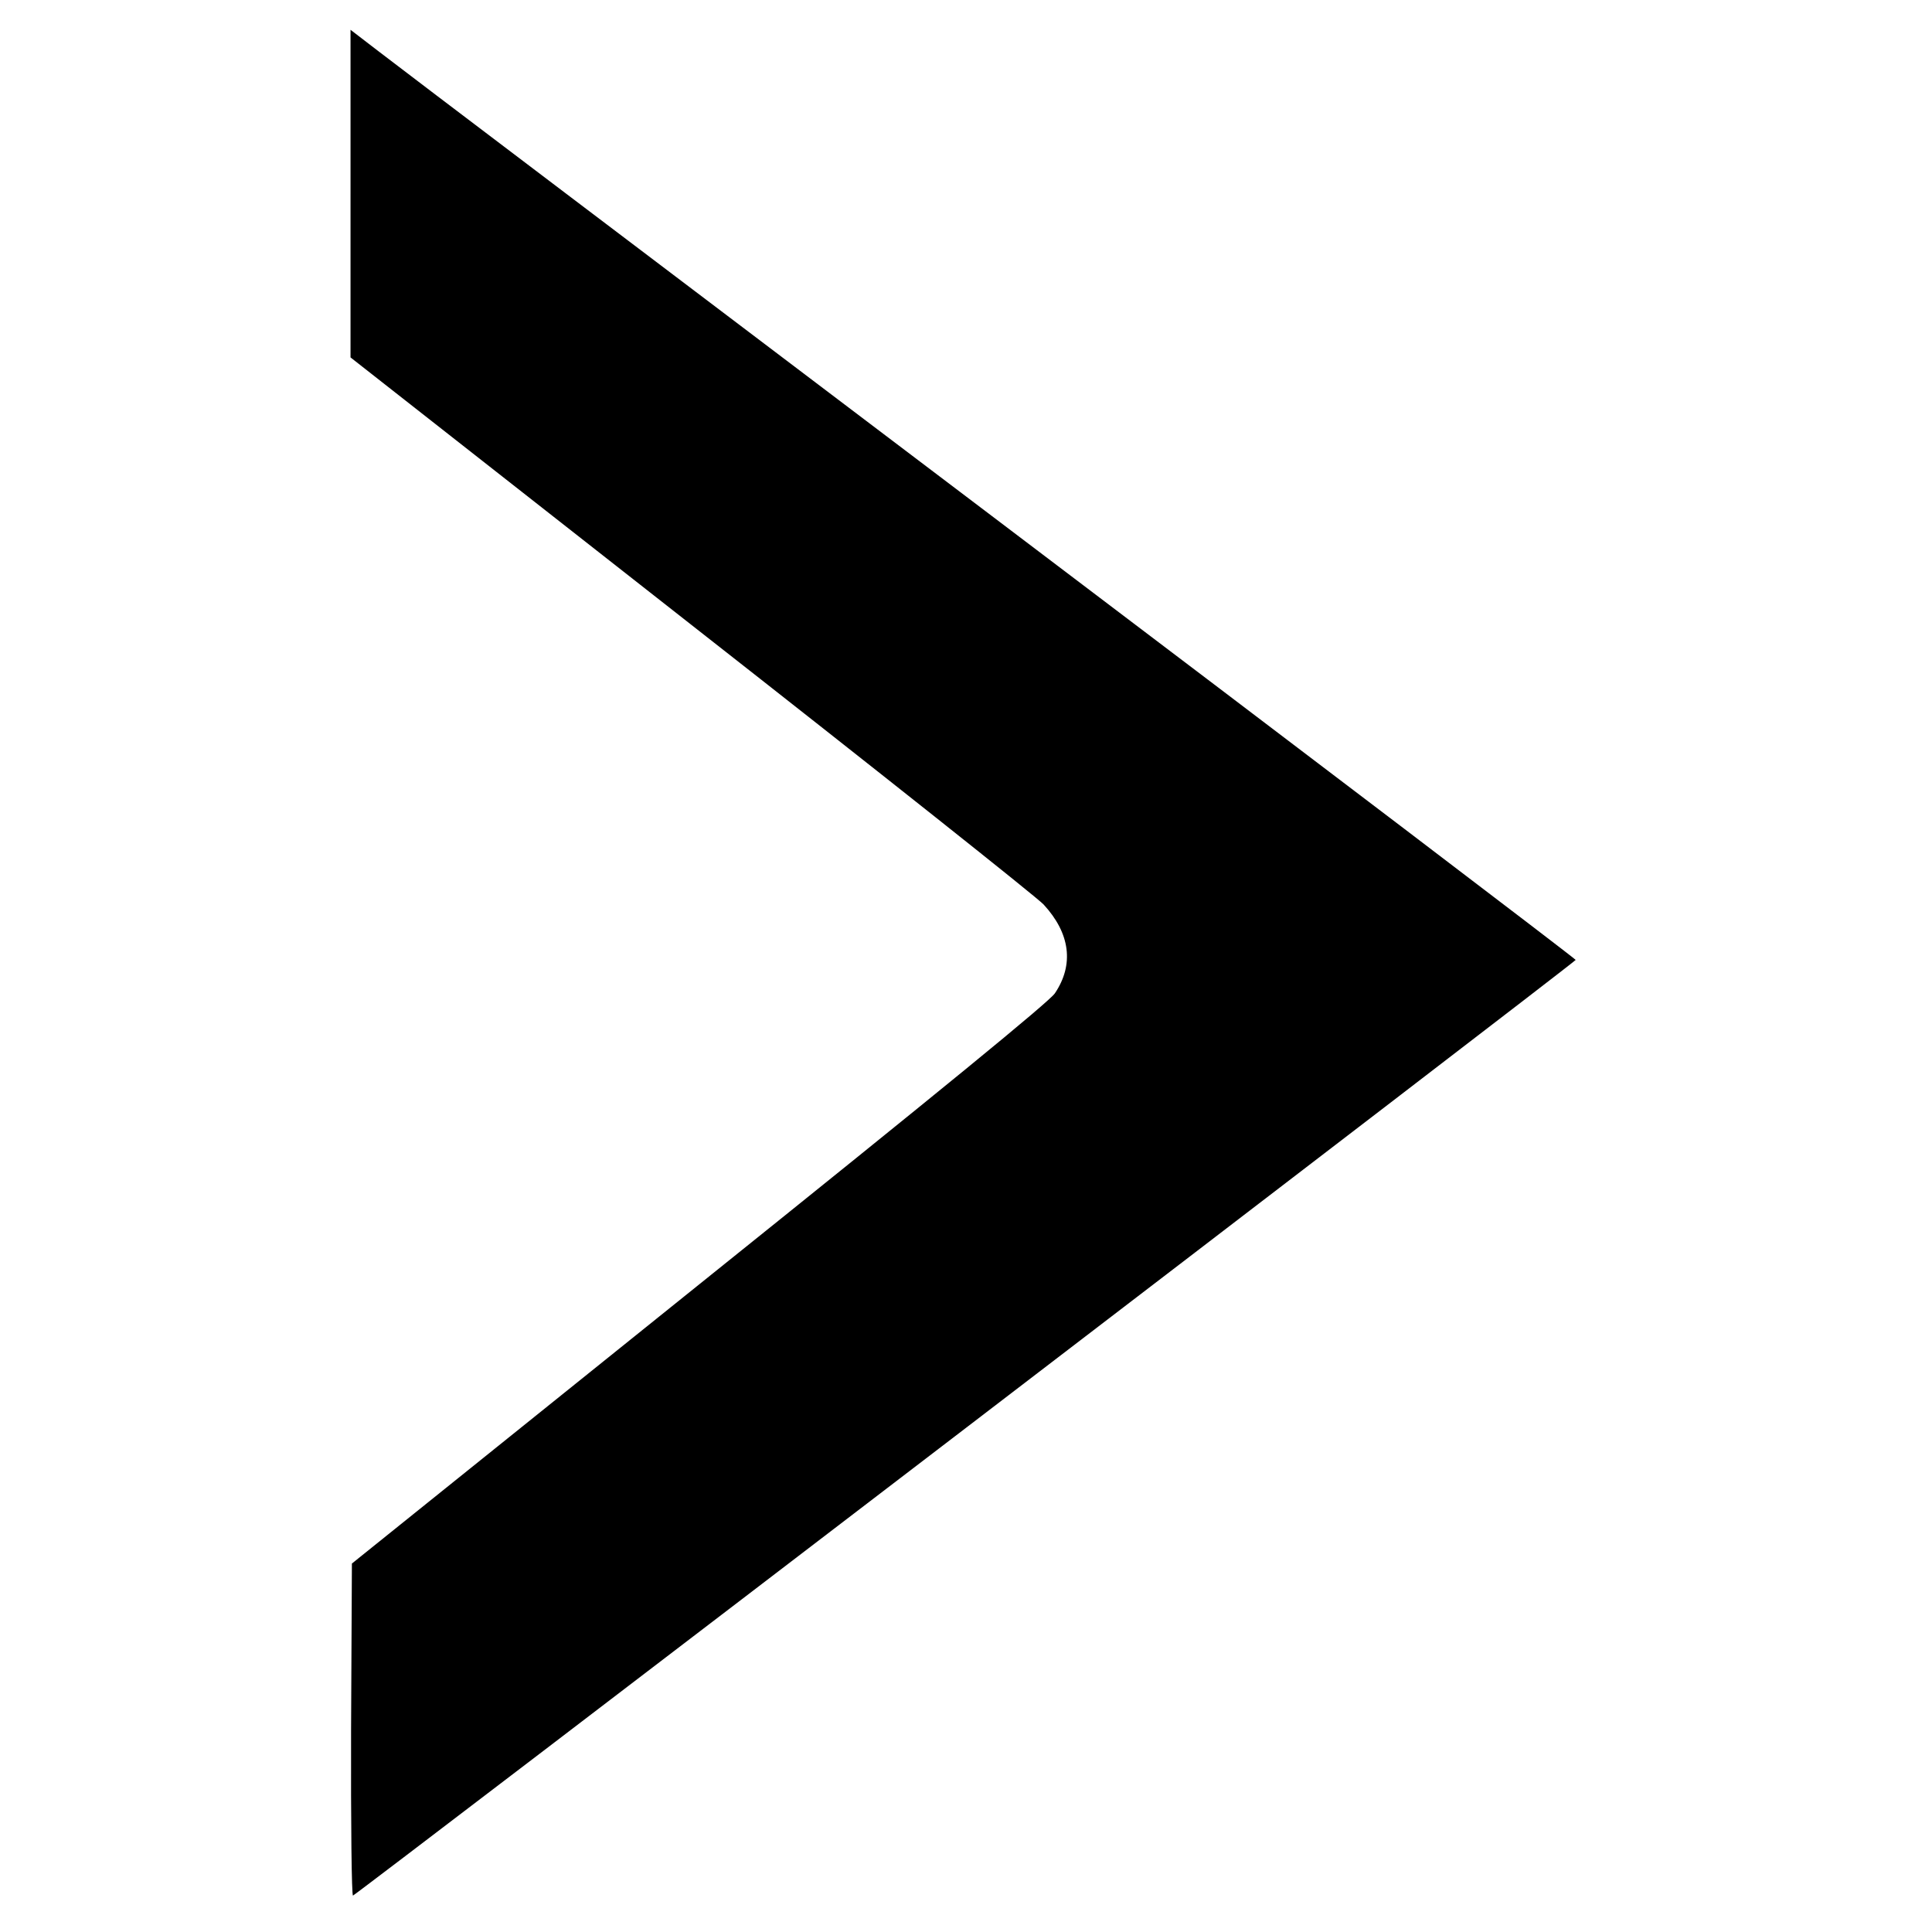 <?xml version="1.0" standalone="no"?>
<!DOCTYPE svg PUBLIC "-//W3C//DTD SVG 20010904//EN"
 "http://www.w3.org/TR/2001/REC-SVG-20010904/DTD/svg10.dtd">
<svg version="1.0" xmlns="http://www.w3.org/2000/svg"
 width="700pt" height="700pt" viewBox="0 0 700 700"
 preserveAspectRatio="xMidYMid meet">
<g transform="translate(0,700) scale(0.1,-0.1)"
fill="#000000" stroke="none">
<path d="M1270 6298 l0 -593 1235 -969 c679 -532 1253 -988 1276 -1013 97
-105 111 -218 41 -322 -20 -30 -411 -350 -1288 -1054 l-1259 -1012 -3 -603
c-1 -342 2 -602 7 -600 16 6 4430 3383 4430 3390 1 3 -952 728 -2116 1609
-1165 882 -2164 1638 -2220 1682 l-103 79 0 -594z"/>
</g>
</svg>
